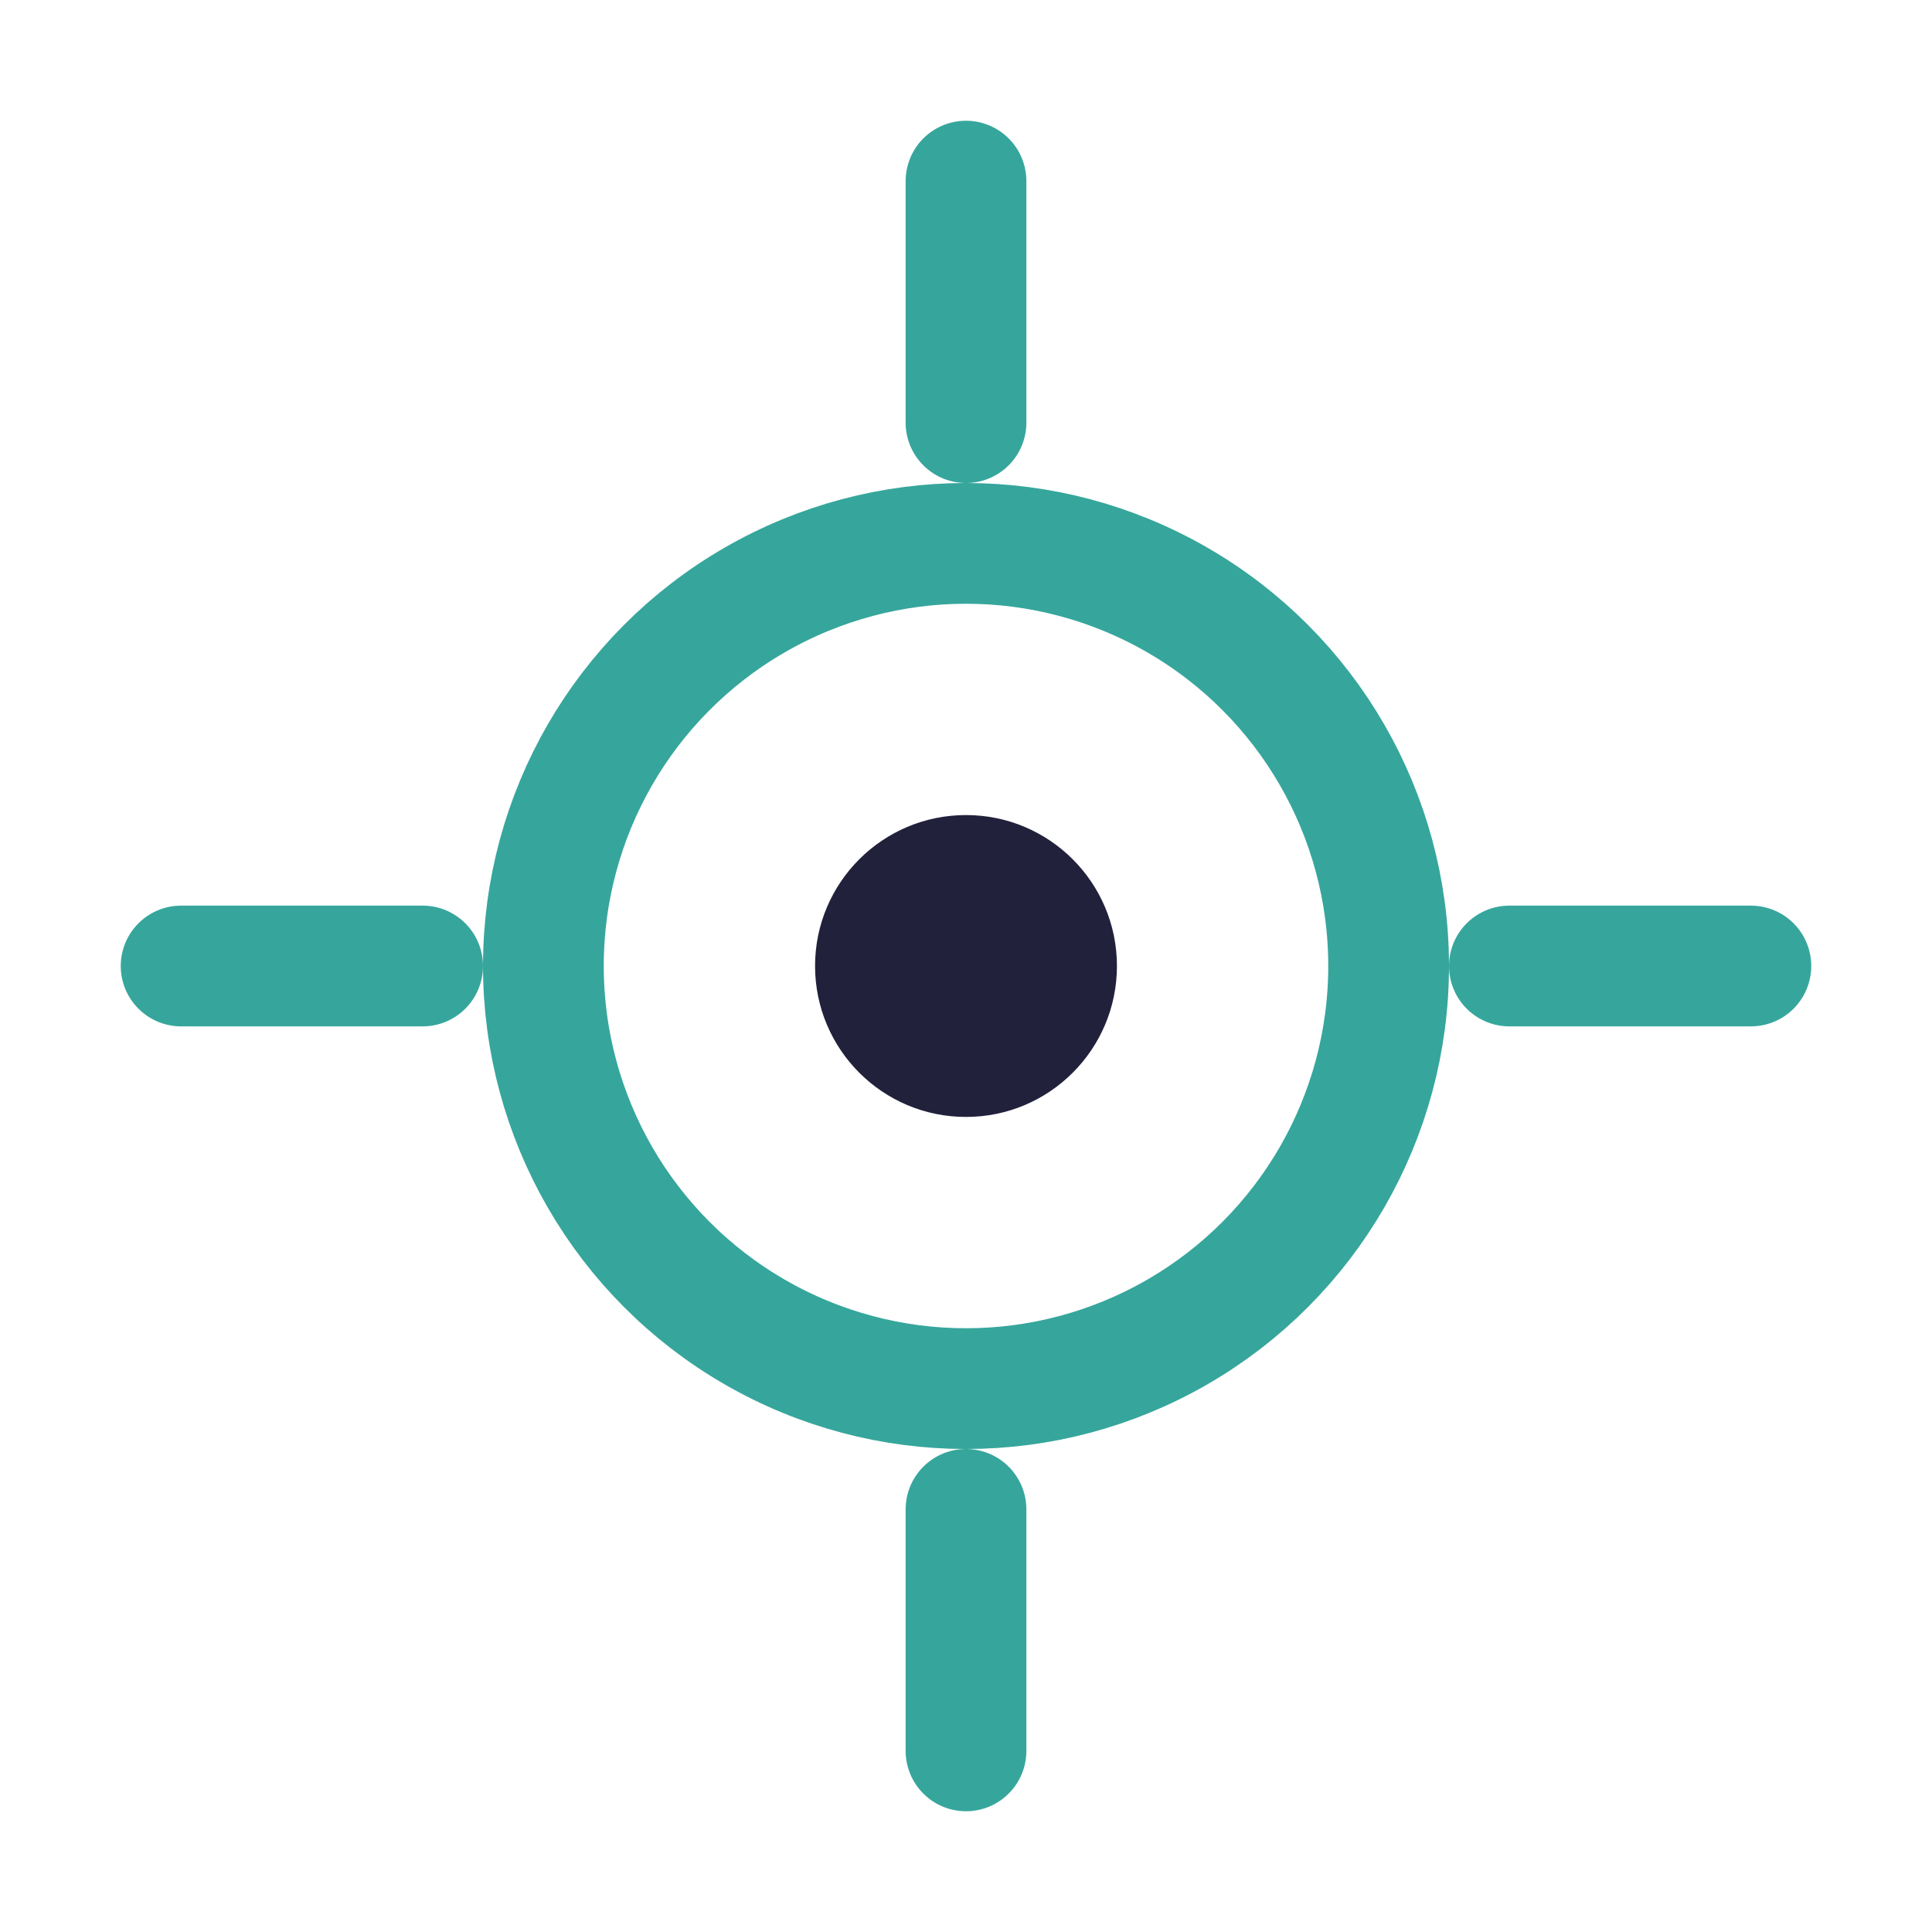 <?xml version="1.0" encoding="UTF-8"?>
<svg xmlns="http://www.w3.org/2000/svg" width="32" height="32" viewBox="0 0 32 32"><circle cx="16" cy="16" r="7" fill="none" stroke="#36a69c" stroke-width="2"/><path d="M16 3v4M29 16h-4M16 29v-4M3 16h4" stroke="#36a69c" stroke-width="2" stroke-linecap="round"/><circle cx="16" cy="16" r="2.5" fill="#21213c"/></svg>